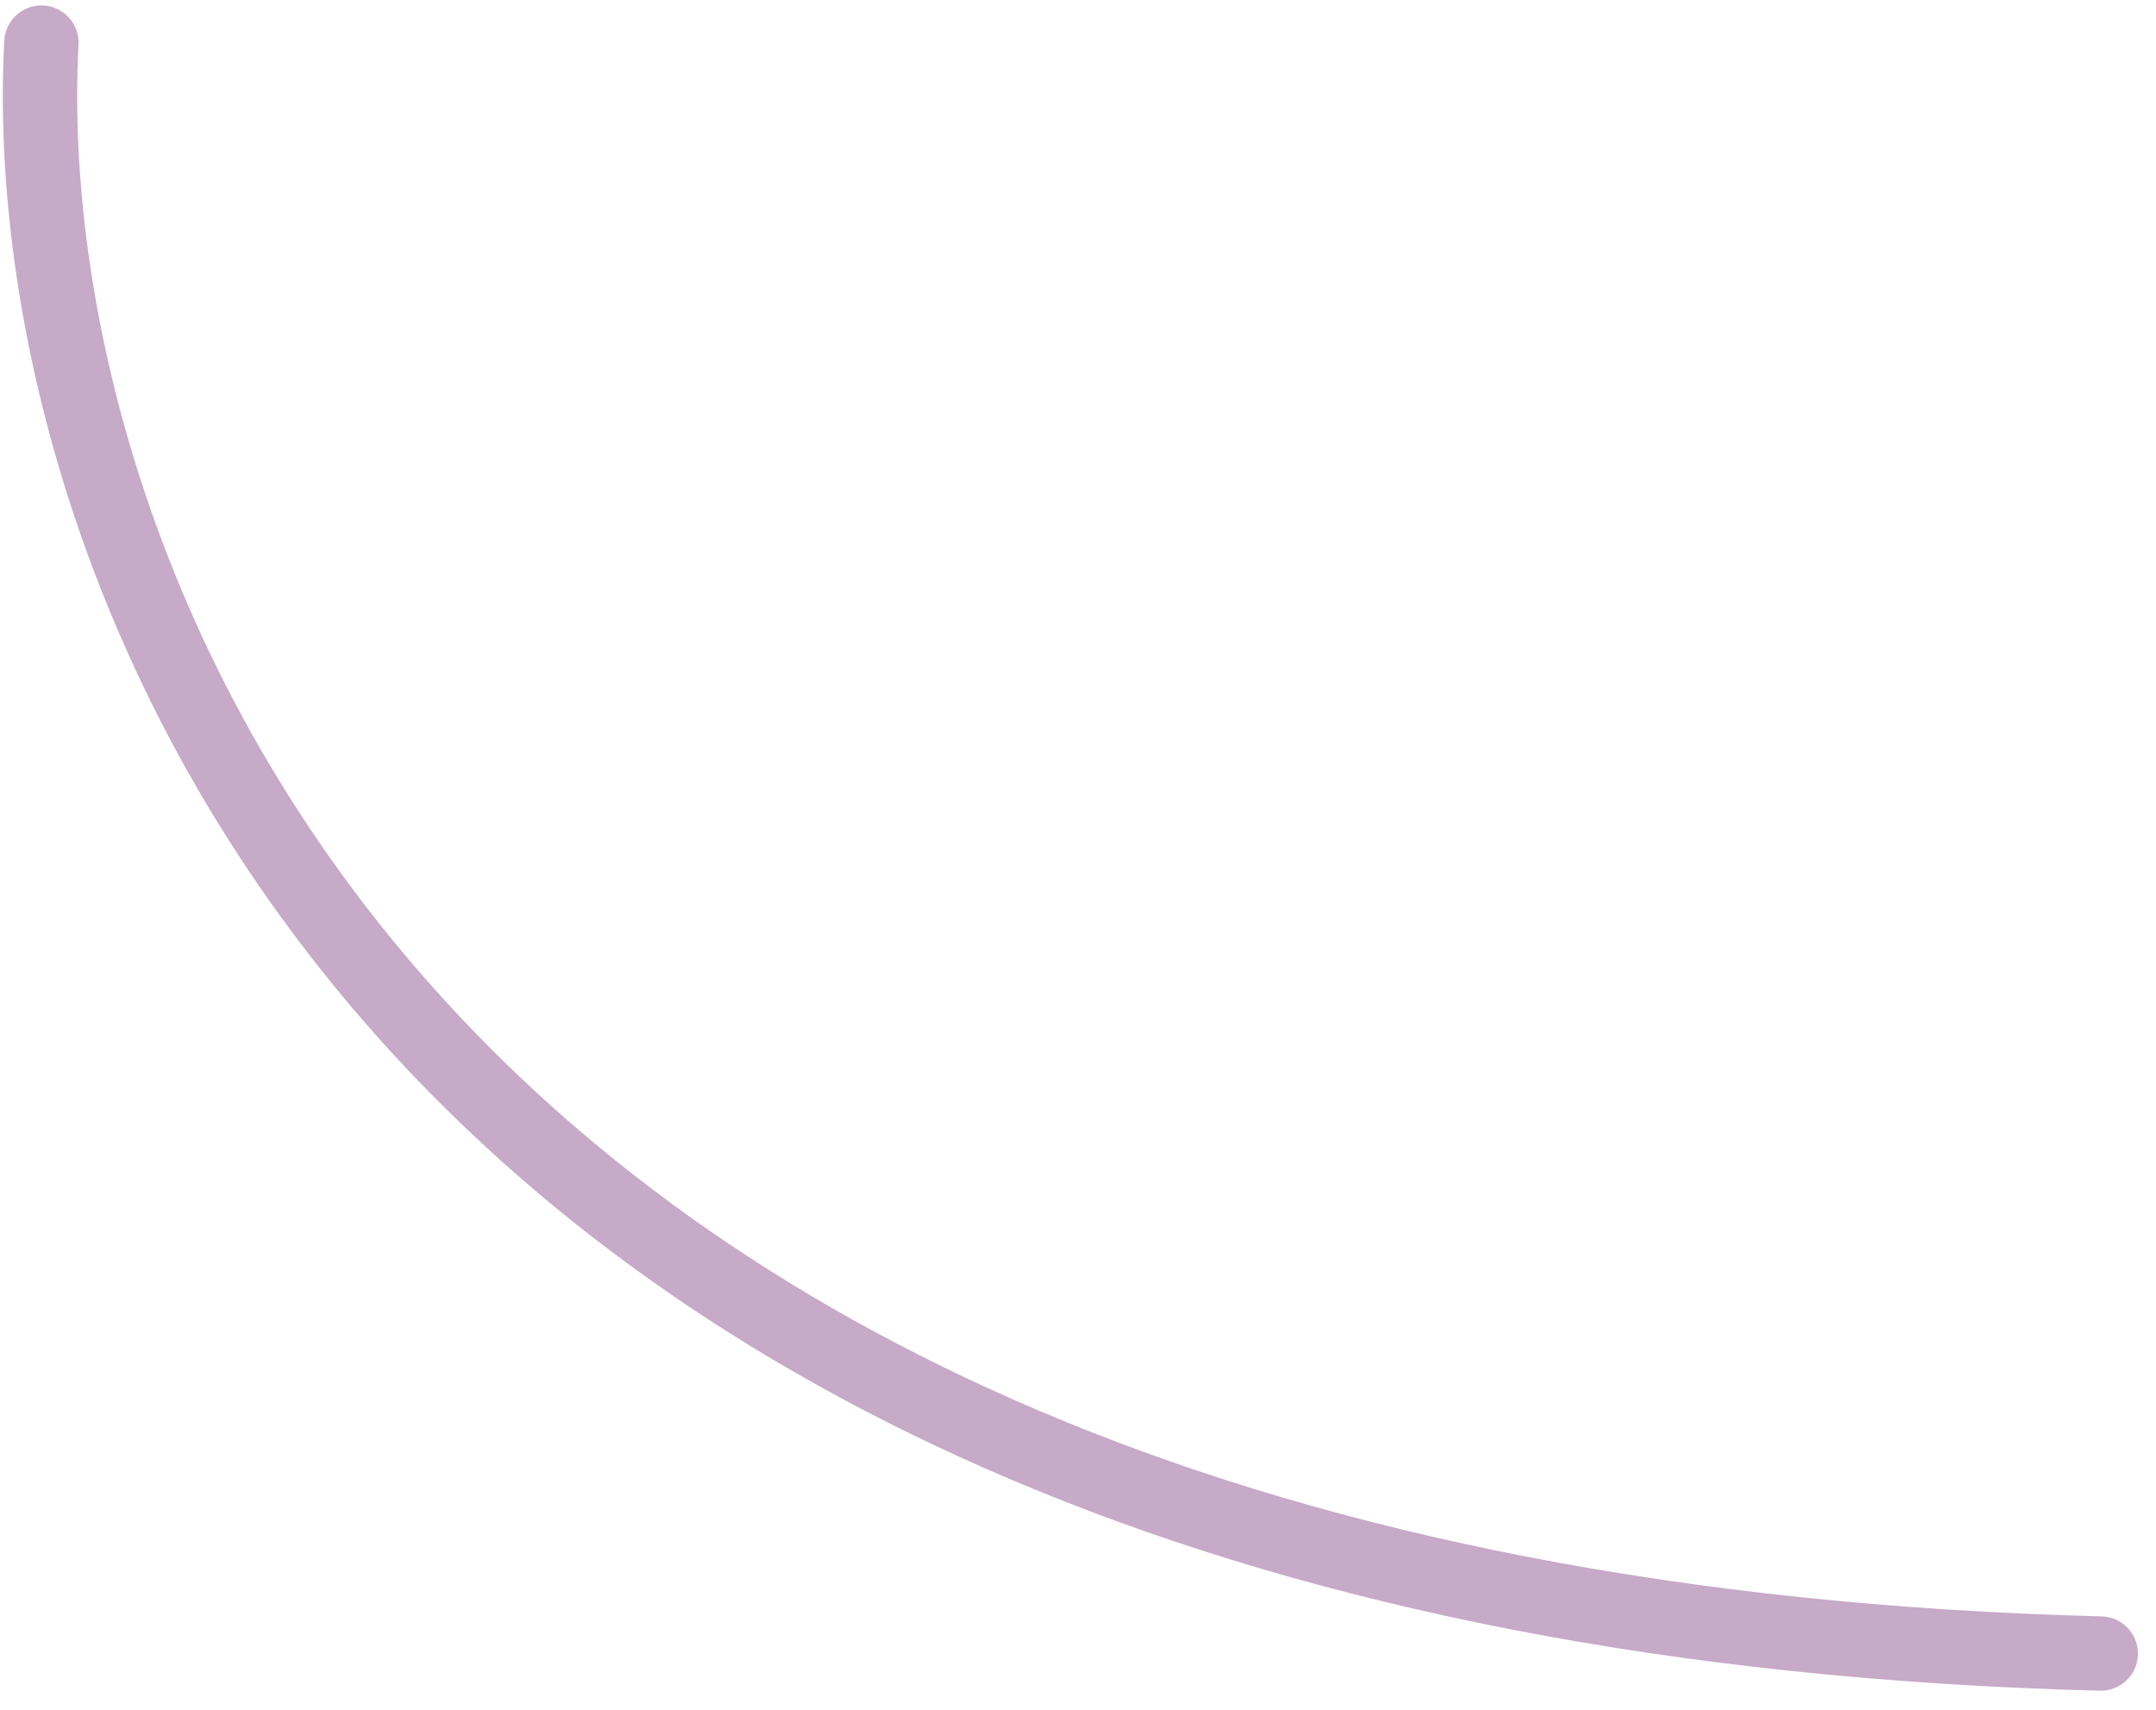 <svg xmlns="http://www.w3.org/2000/svg" width="87" height="69" viewBox="0 0 87 69" fill="none"><path opacity="0.5" d="M1.671 1.719C0.554 22.656 15.61 64.97 84.77 66.73" stroke="#915493" stroke-width="3" stroke-linecap="round"></path></svg>